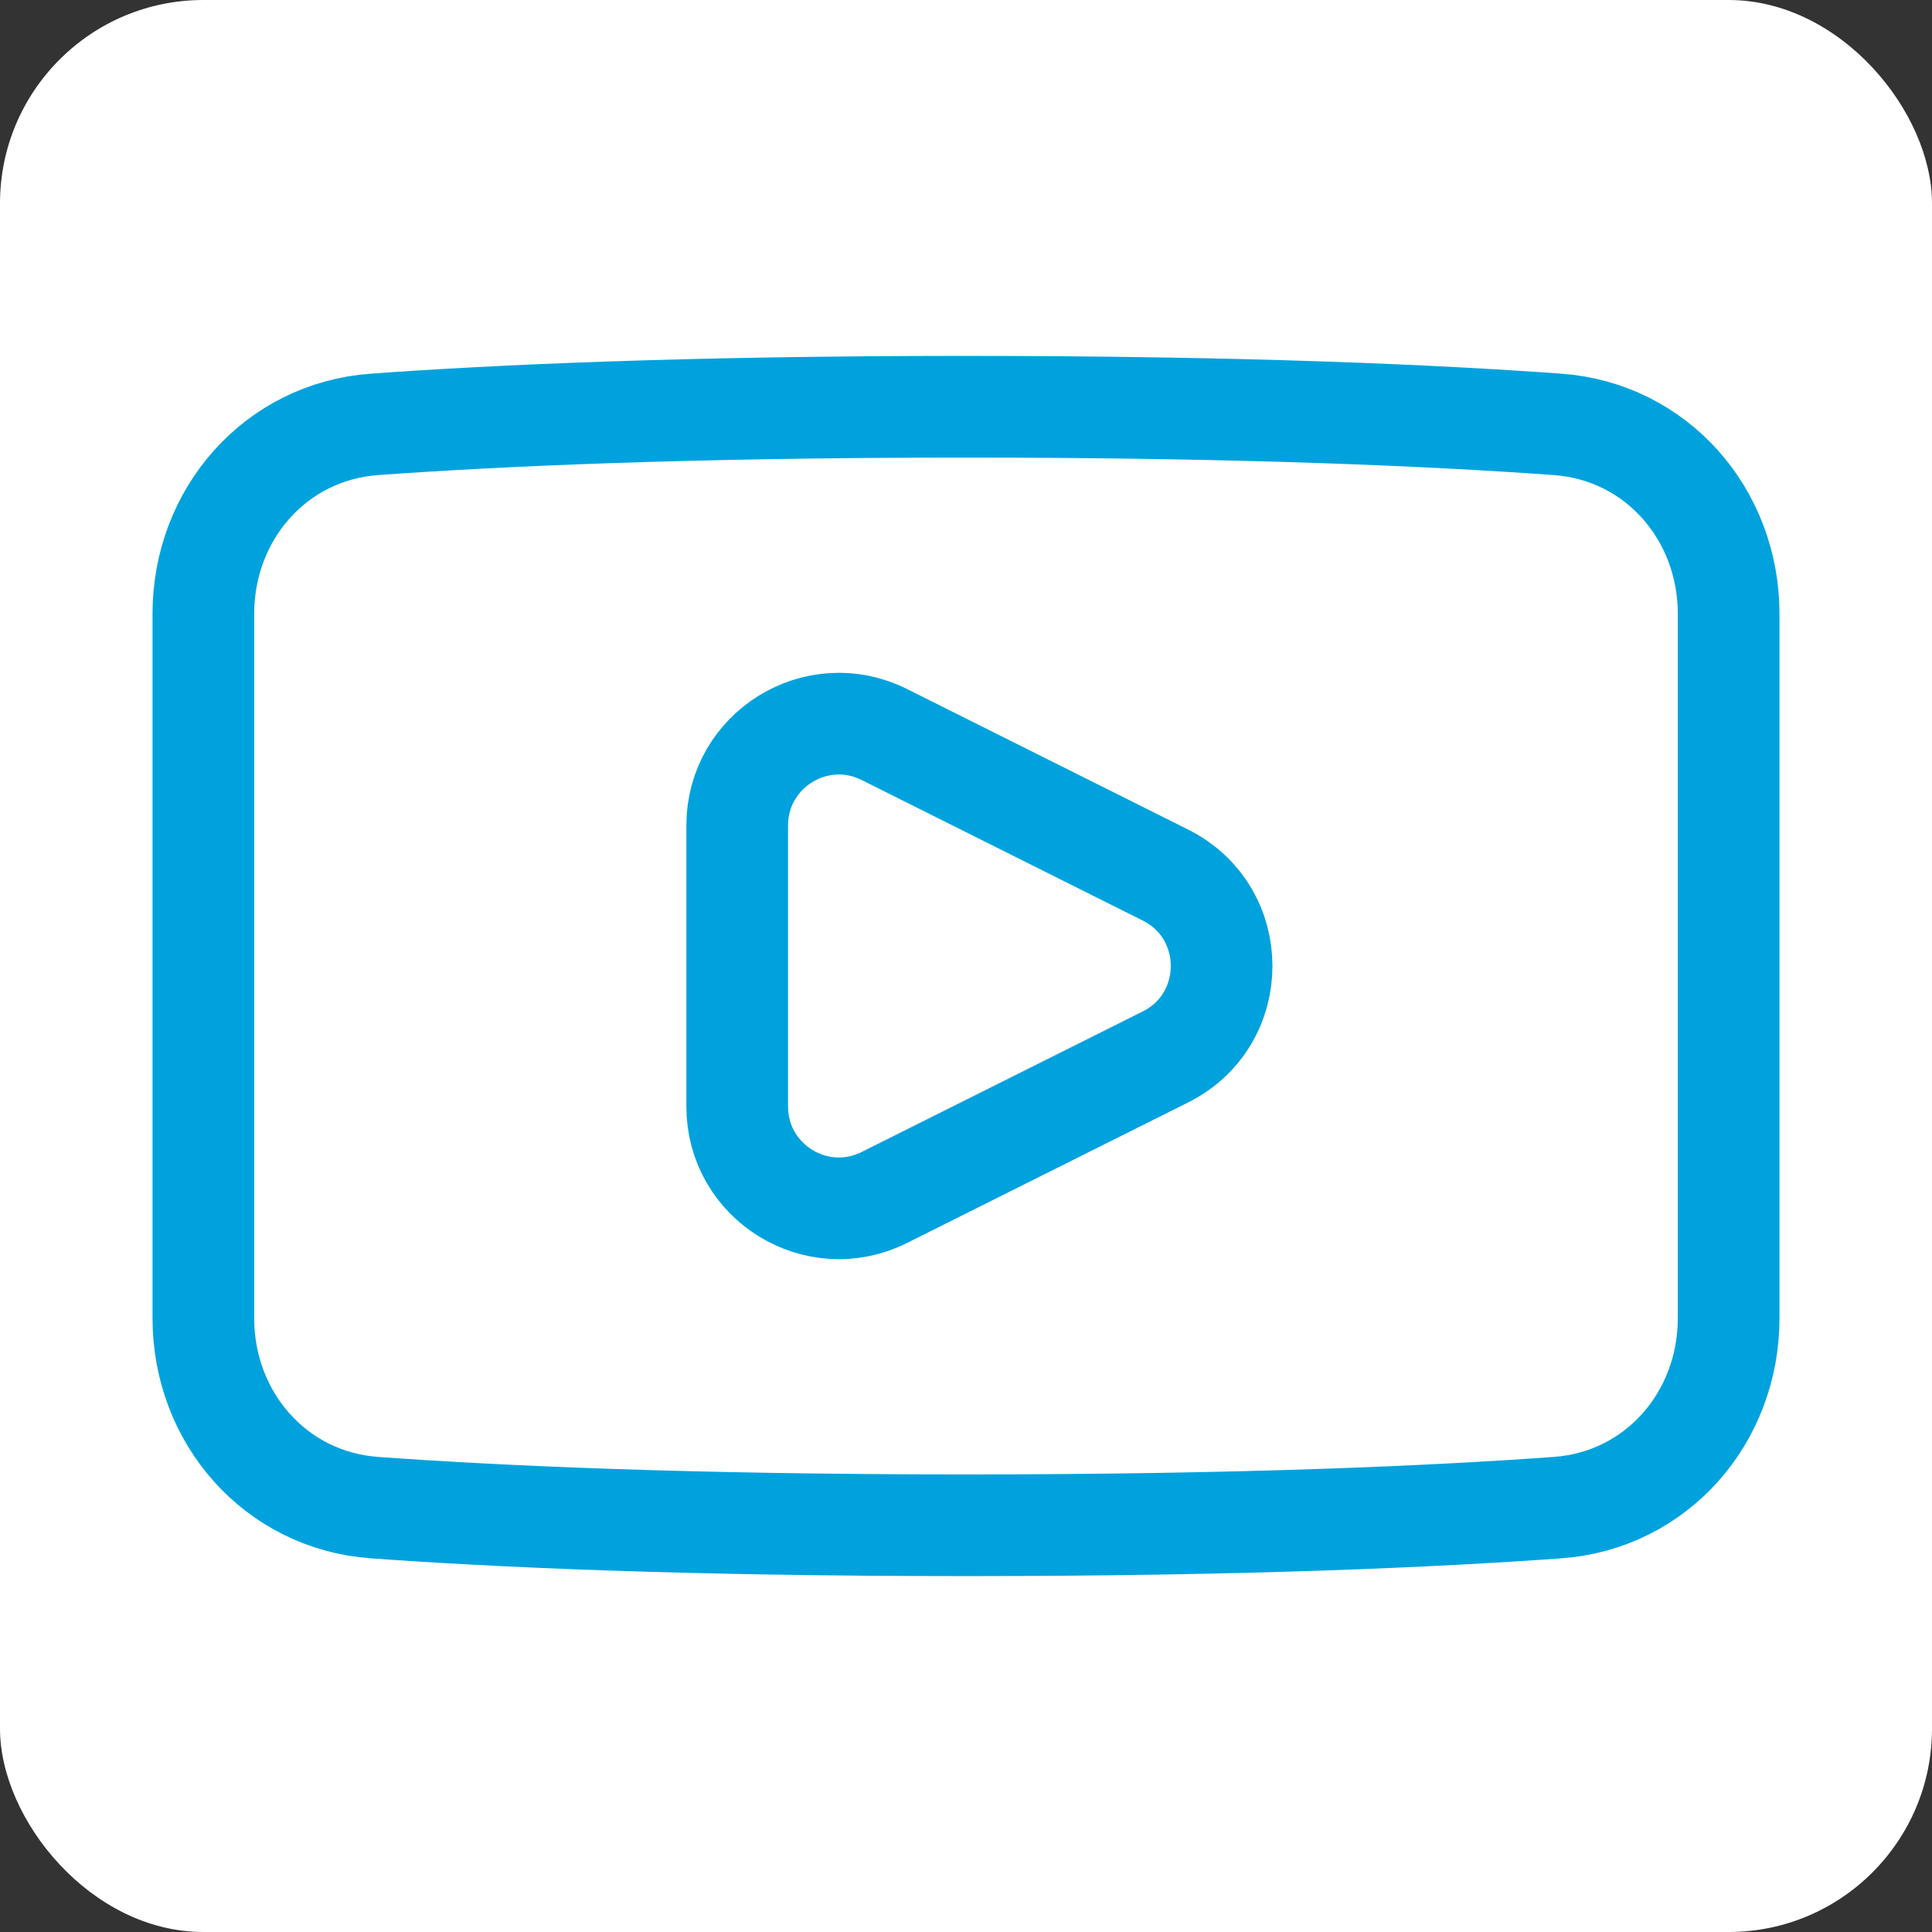 <svg width="38" height="38" viewBox="0 0 38 38" fill="none" xmlns="http://www.w3.org/2000/svg">
<rect x="0" y="0" width="38" height="38" fill="#333333" stroke="none"/>
<rect width="38" height="38" rx="4" fill="white"/>
<path d="M4 12.071C4 10.118 5.416 8.488 7.364 8.347C9.749 8.174 13.511 8 19 8C24.489 8 28.251 8.174 30.636 8.347C32.584 8.488 34 10.118 34 12.071V25.929C34 27.882 32.584 29.512 30.636 29.653C28.251 29.826 24.489 30 19 30C13.511 30 9.749 29.826 7.364 29.653C5.416 29.512 4 27.882 4 25.929V12.071Z" stroke="#00A2DD" stroke-width="2"/>
<path d="M17.394 14.447L22.922 17.211C24.396 17.948 24.396 20.052 22.922 20.789L17.394 23.553C16.065 24.218 14.5 23.251 14.5 21.764V19V16.236C14.5 14.749 16.065 13.782 17.394 14.447Z" stroke="#00A2DD" stroke-width="2"/>
</svg>
